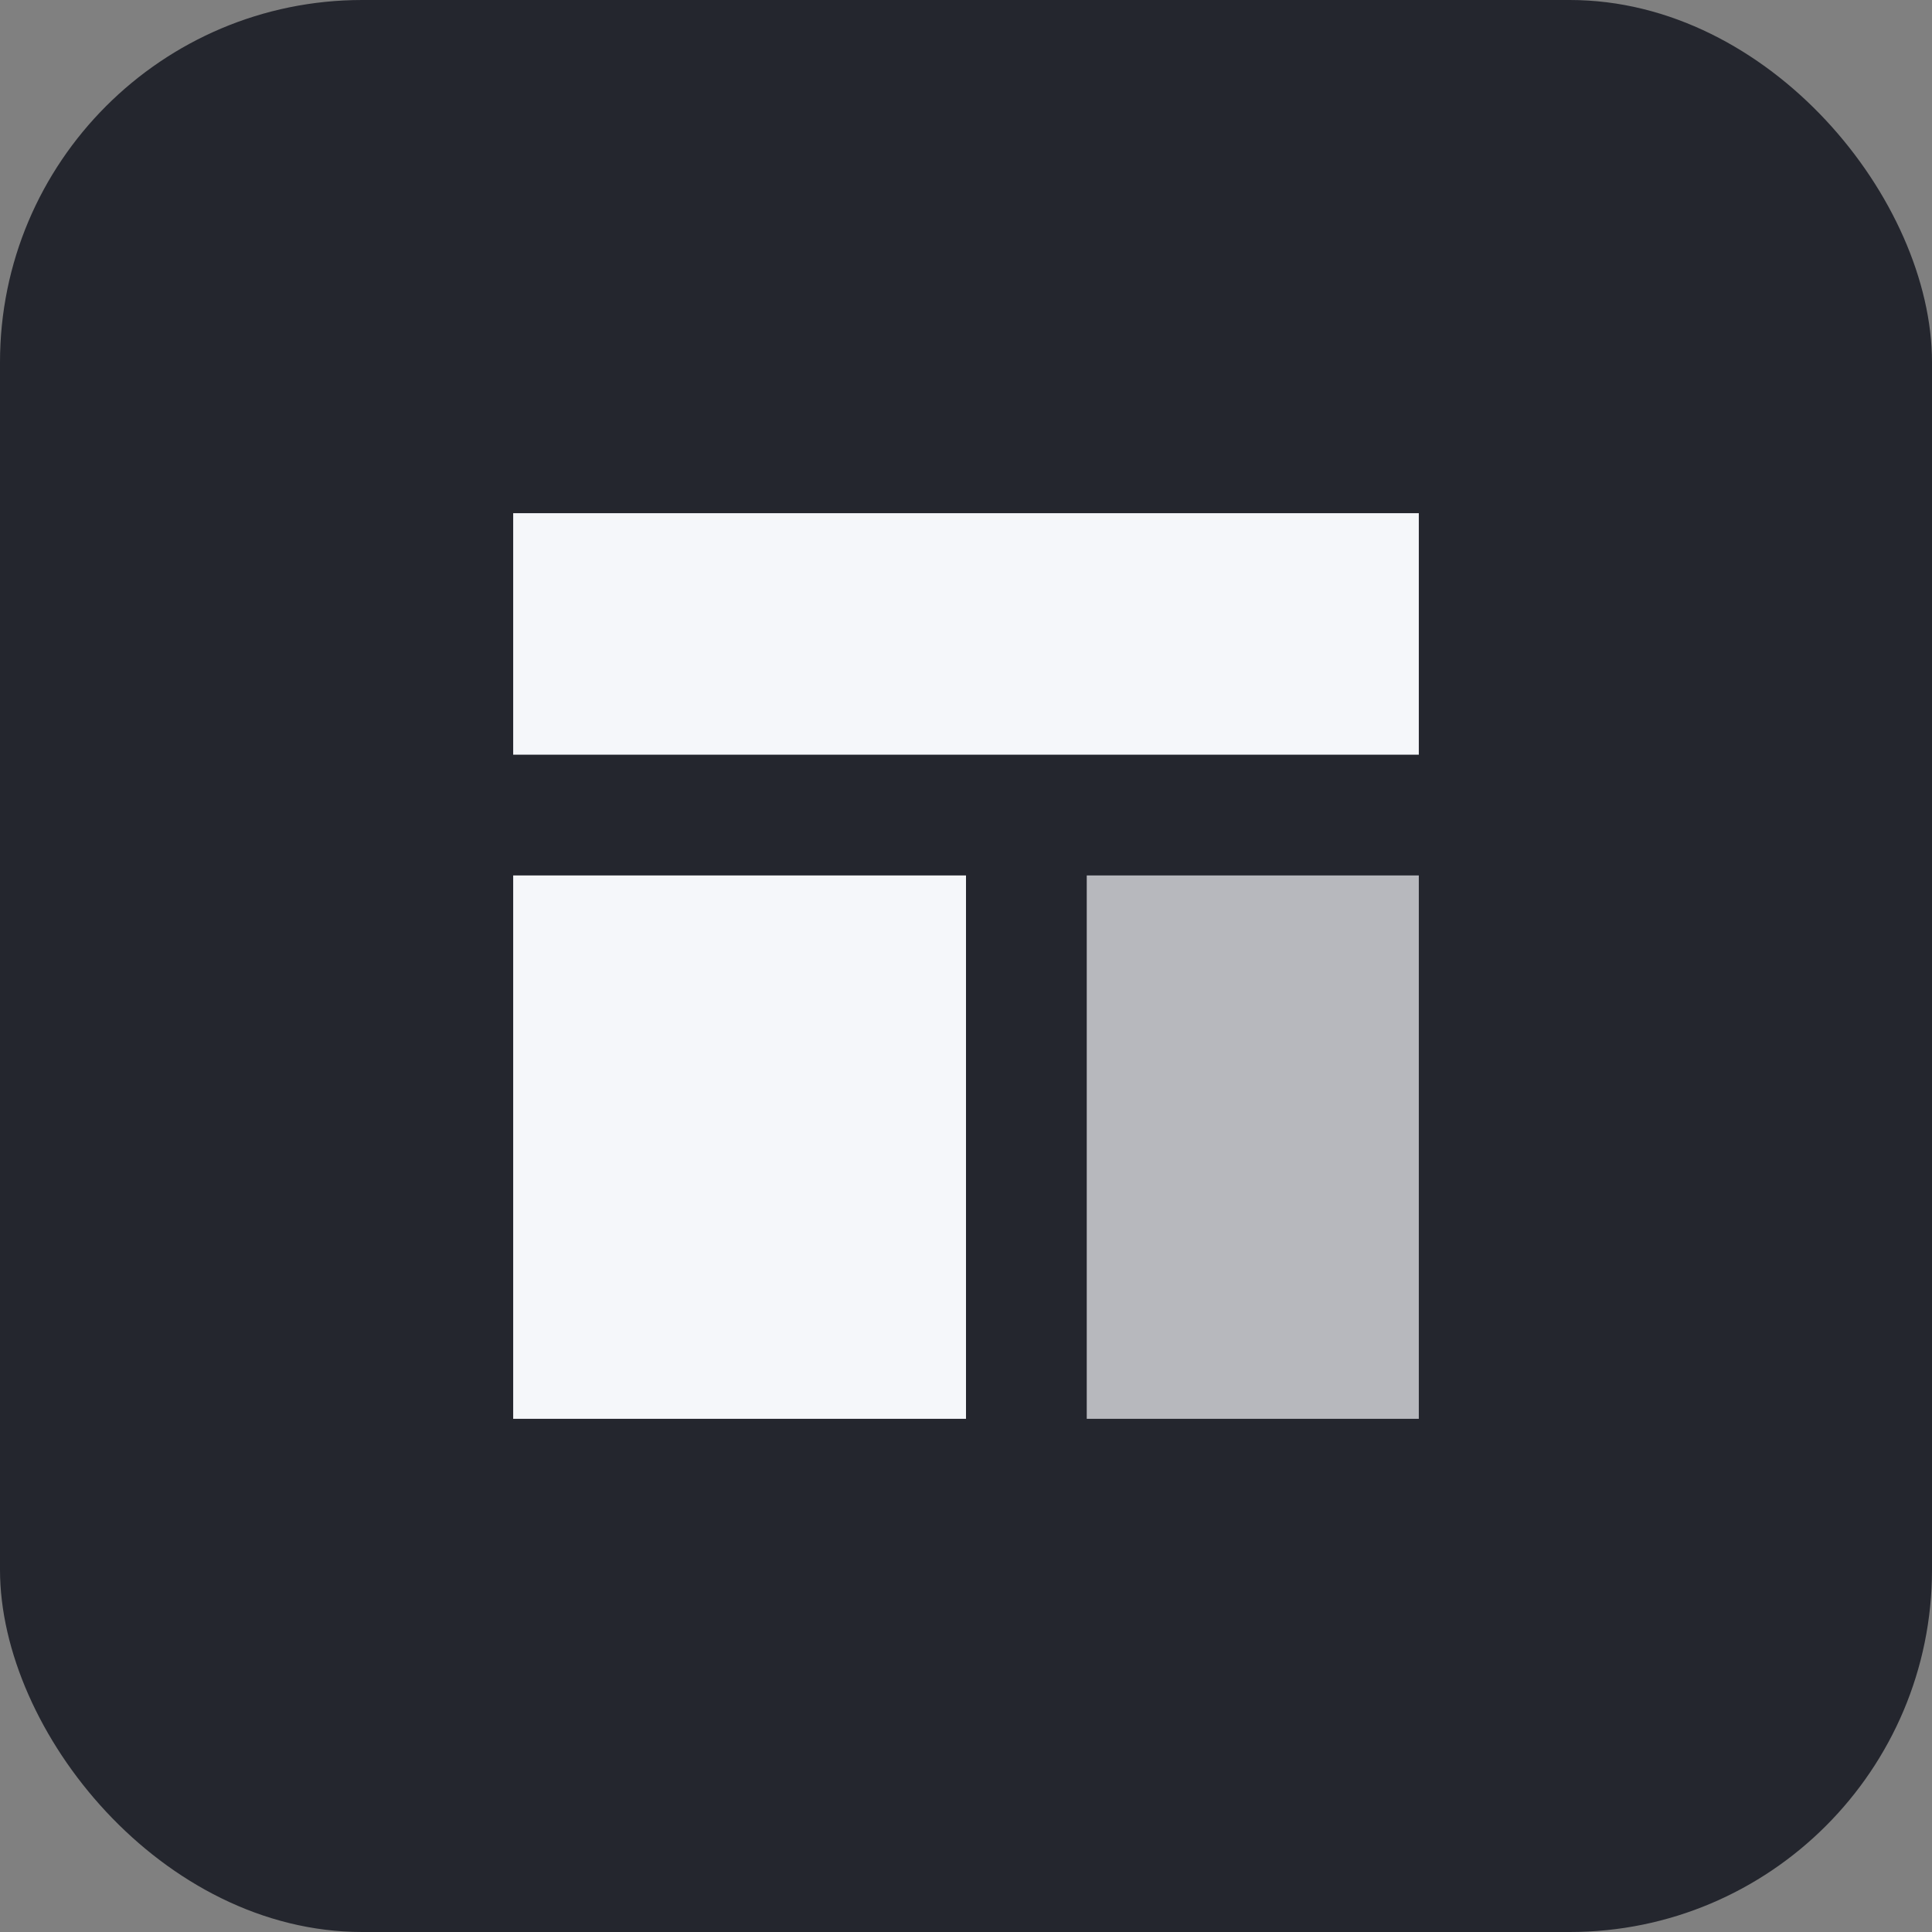 <svg width="64" height="64" viewBox="0 0 64 64" fill="none" xmlns="http://www.w3.org/2000/svg">
  <rect x="0" y="0" width="64" height="64" fill="#808080" stroke="none"/>
  <rect width="64" height="64" rx="12" fill="#24262E"/>
  <path d="M17 17H47V25H17V17Z" fill="#F5F7FA"/>
  <path d="M17 29H32V47H17V29Z" fill="#F5F7FA"/>
  <path d="M36 29H47V47H36V29Z" fill="#F5F7FA" fill-opacity="0.7"/>
</svg>